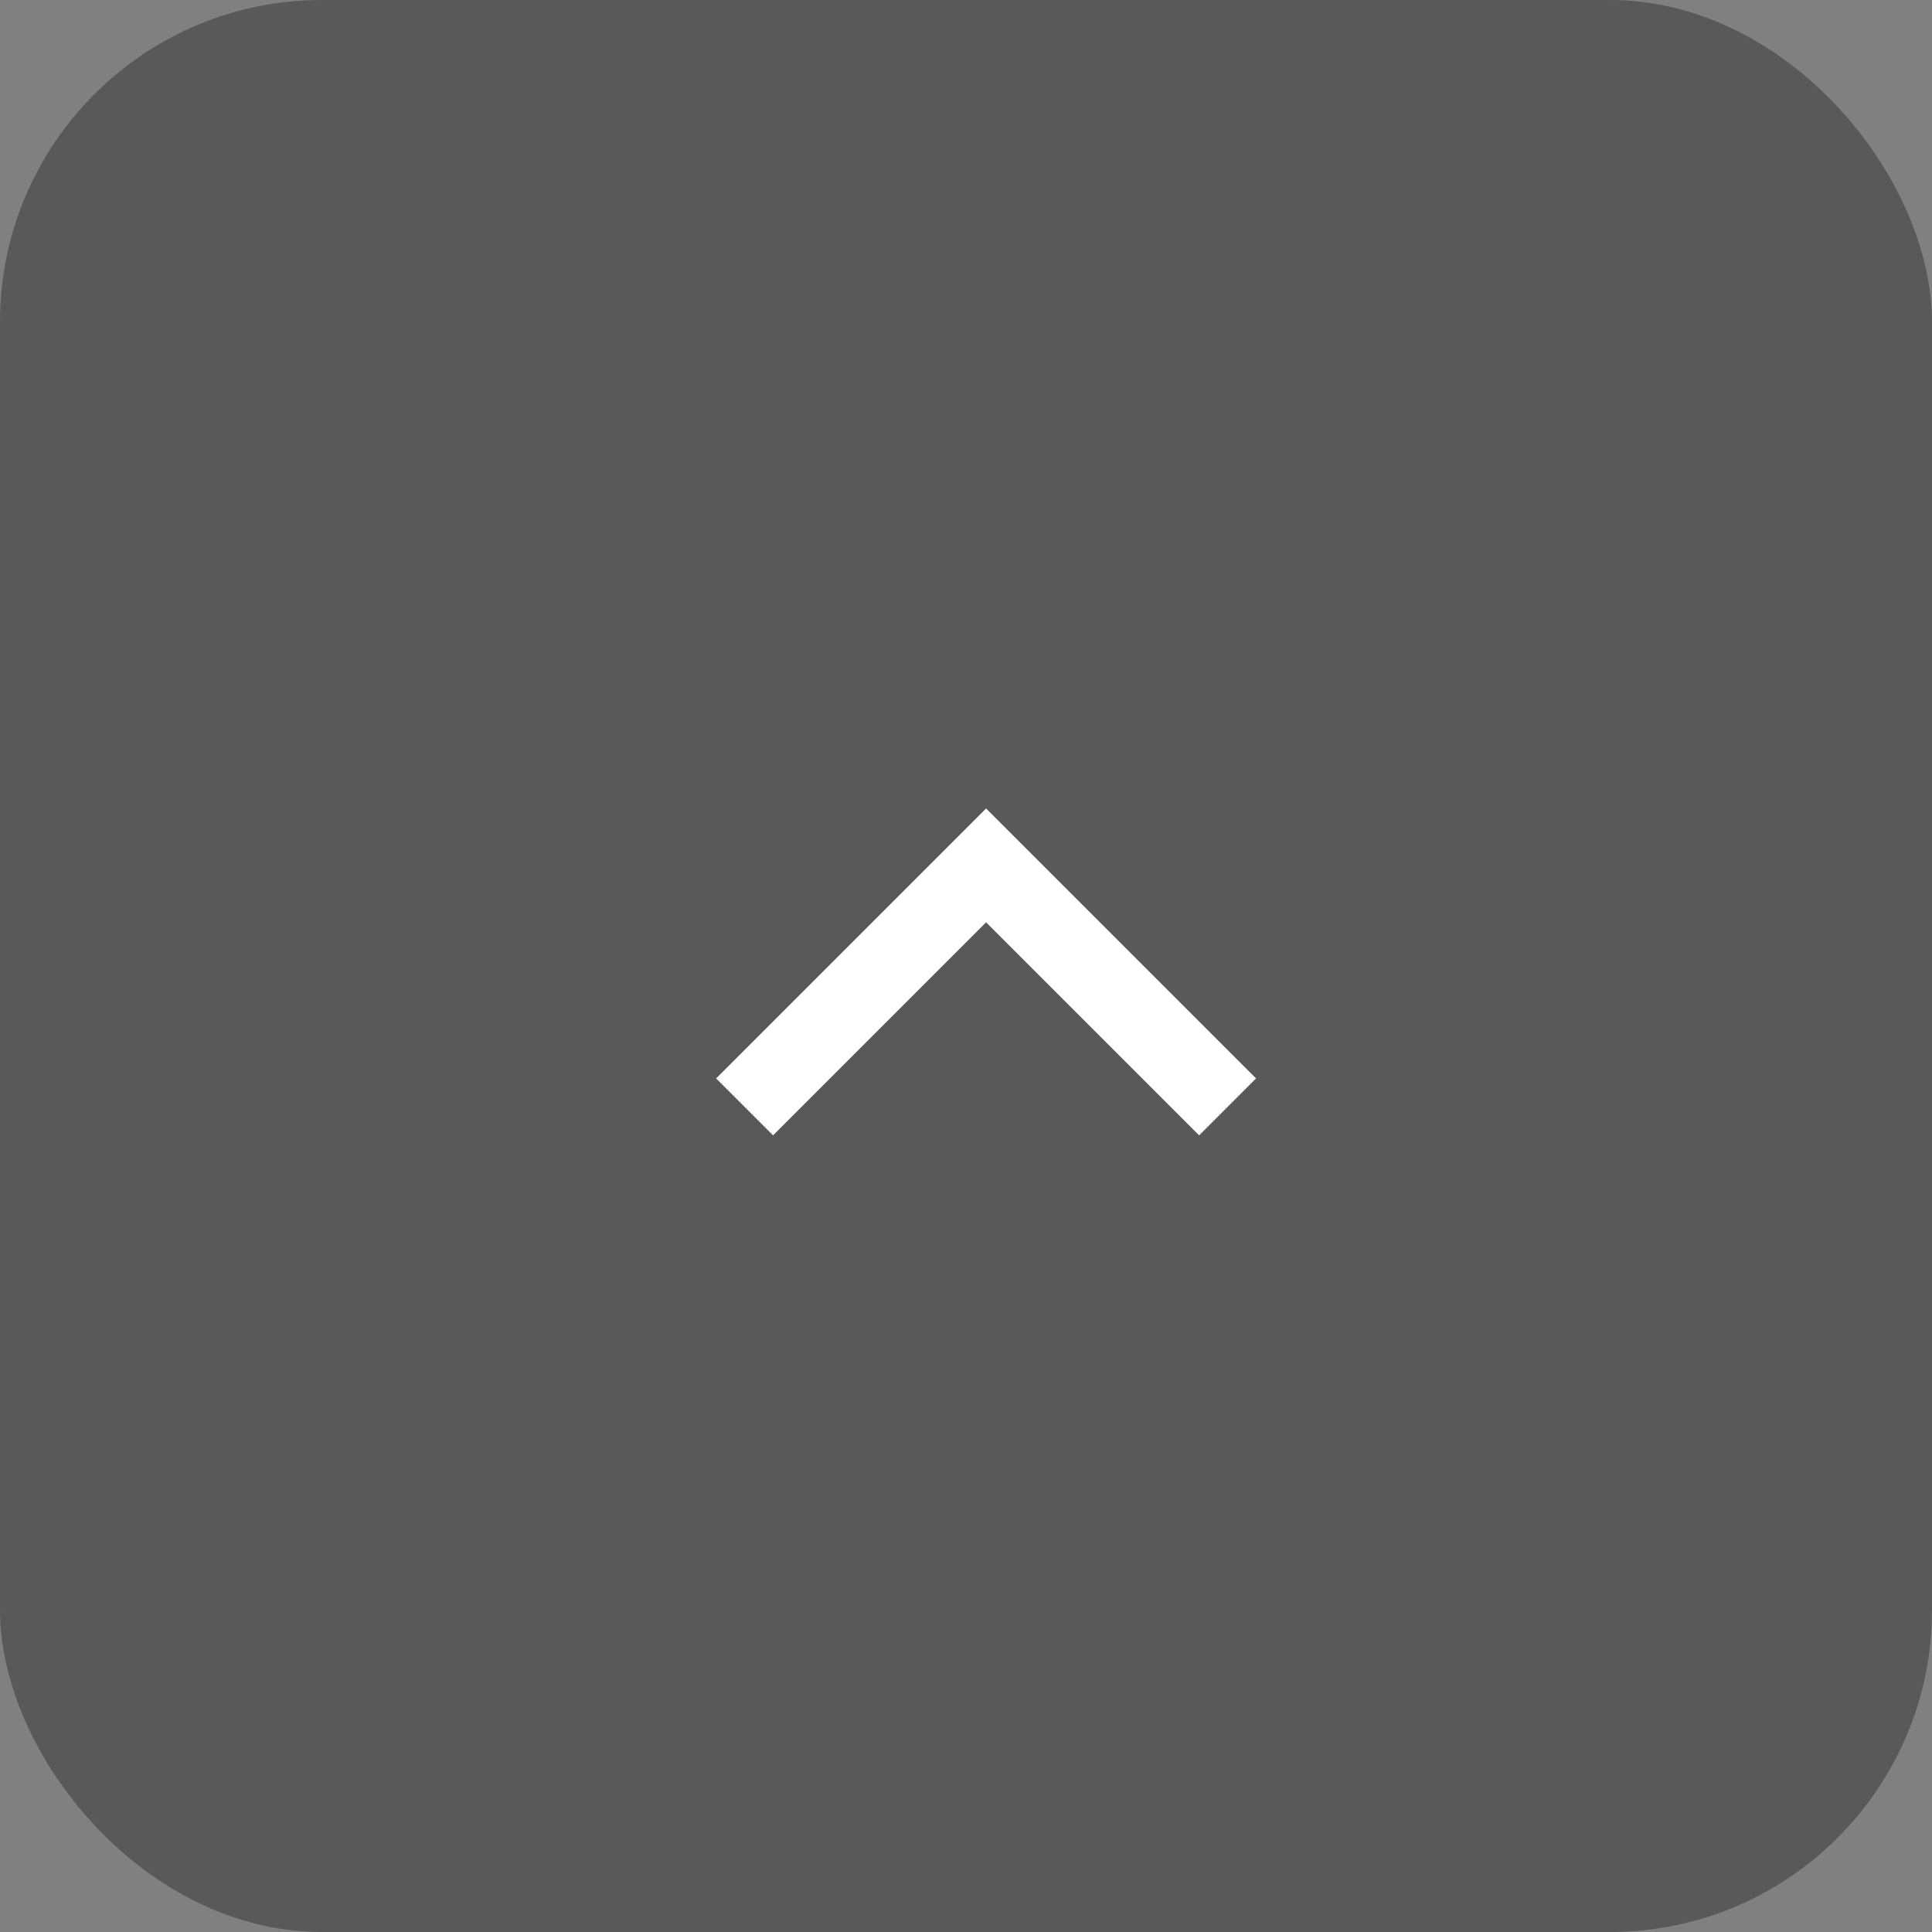 <svg xmlns="http://www.w3.org/2000/svg" width="48" height="48" viewBox="0 0 48 48">
  <rect x="0" y="0" width="48" height="48" fill="#808080" stroke="none"/>
  <g id="グループ_49" data-name="グループ 49" transform="translate(-1296 -4791)">
    <rect id="長方形_161" data-name="長方形 161" width="48" height="48" rx="8" transform="translate(1296 4791)" fill="#333" opacity="0.5"/>
    <path id="パス_1" data-name="パス 1" d="M1325.082,4815.114l-5.293-5.293-5.293,5.293-1.414-1.414,6.707-6.707,6.707,6.707Z" transform="translate(0.71 4.093)" fill="#fff"/>
  </g>
</svg>
